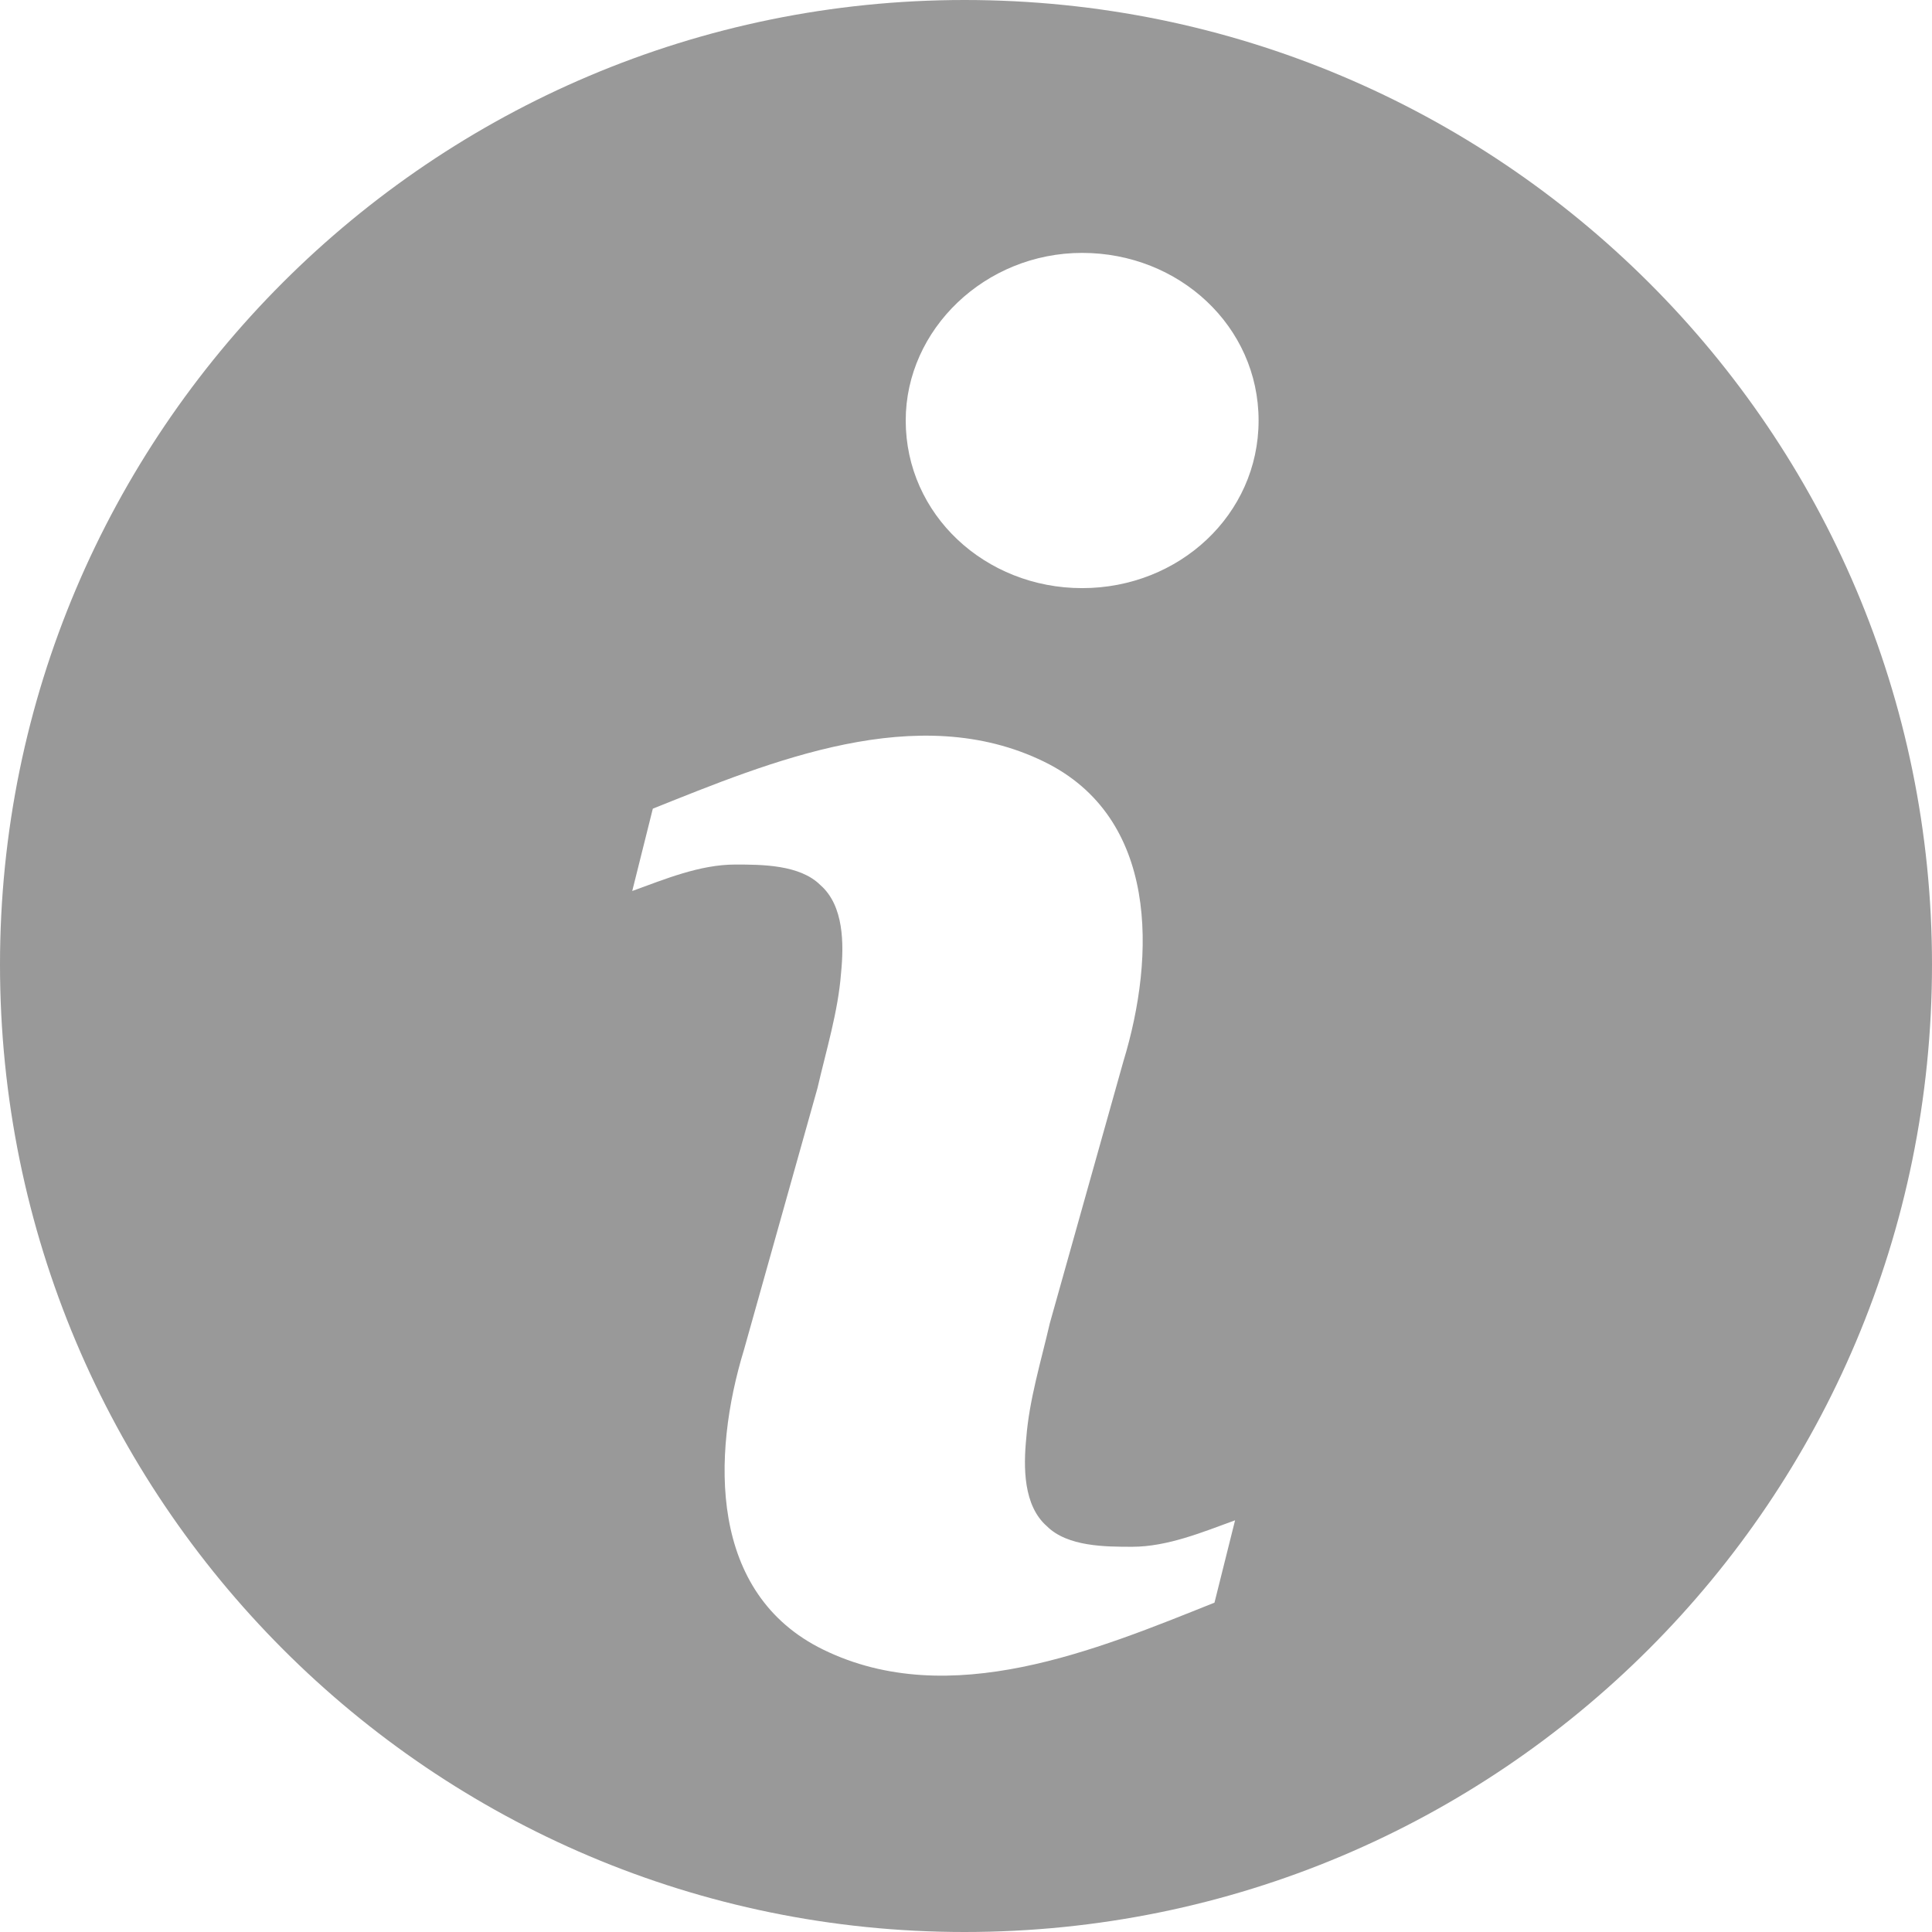 <?xml version="1.0" encoding="utf-8"?>
<!-- Generator: Adobe Illustrator 19.2.1, SVG Export Plug-In . SVG Version: 6.00 Build 0)  -->
<svg version="1.1" id="Layer_1" xmlns="http://www.w3.org/2000/svg" xmlns:xlink="http://www.w3.org/1999/xlink" x="0px" y="0px"
	 viewBox="0 0 65.7 65.7" style="enable-background:new 0 0 65.7 65.7;" xml:space="preserve">
<style type="text/css">
	.st0{fill:#999999;}
</style>
<path class="st0" d="M32.8,0C14.7,0,0,14.7,0,32.8C0,51,14.7,65.7,32.8,65.7C51,65.7,65.7,51,65.7,32.8C65.7,14.7,51,0,32.8,0z
	 M41.3,54.5c-4,1.6-9,3.7-13.3,1.6c-3.9-1.9-3.8-6.6-2.7-10.2l2.5-8.9c0.3-1.3,0.7-2.6,0.8-3.9c0.1-1,0.1-2.3-0.7-3
	c-0.7-0.7-2-0.7-2.9-0.7c-1.2,0-2.4,0.5-3.5,0.9l0.7-2.8c4-1.6,9-3.7,13.3-1.6c3.9,1.9,3.8,6.6,2.7,10.2L35.7,45
	c-0.3,1.3-0.7,2.6-0.8,3.9c-0.1,1-0.1,2.3,0.7,3c0.7,0.7,2,0.7,2.9,0.7c1.2,0,2.4-0.5,3.5-0.9L41.3,54.5z M36.8,20
	c-3.3,0-6-2.5-6-5.7c0-3.1,2.7-5.7,6-5.7s6,2.5,6,5.7S40.1,20,36.8,20z"/>
</svg>
